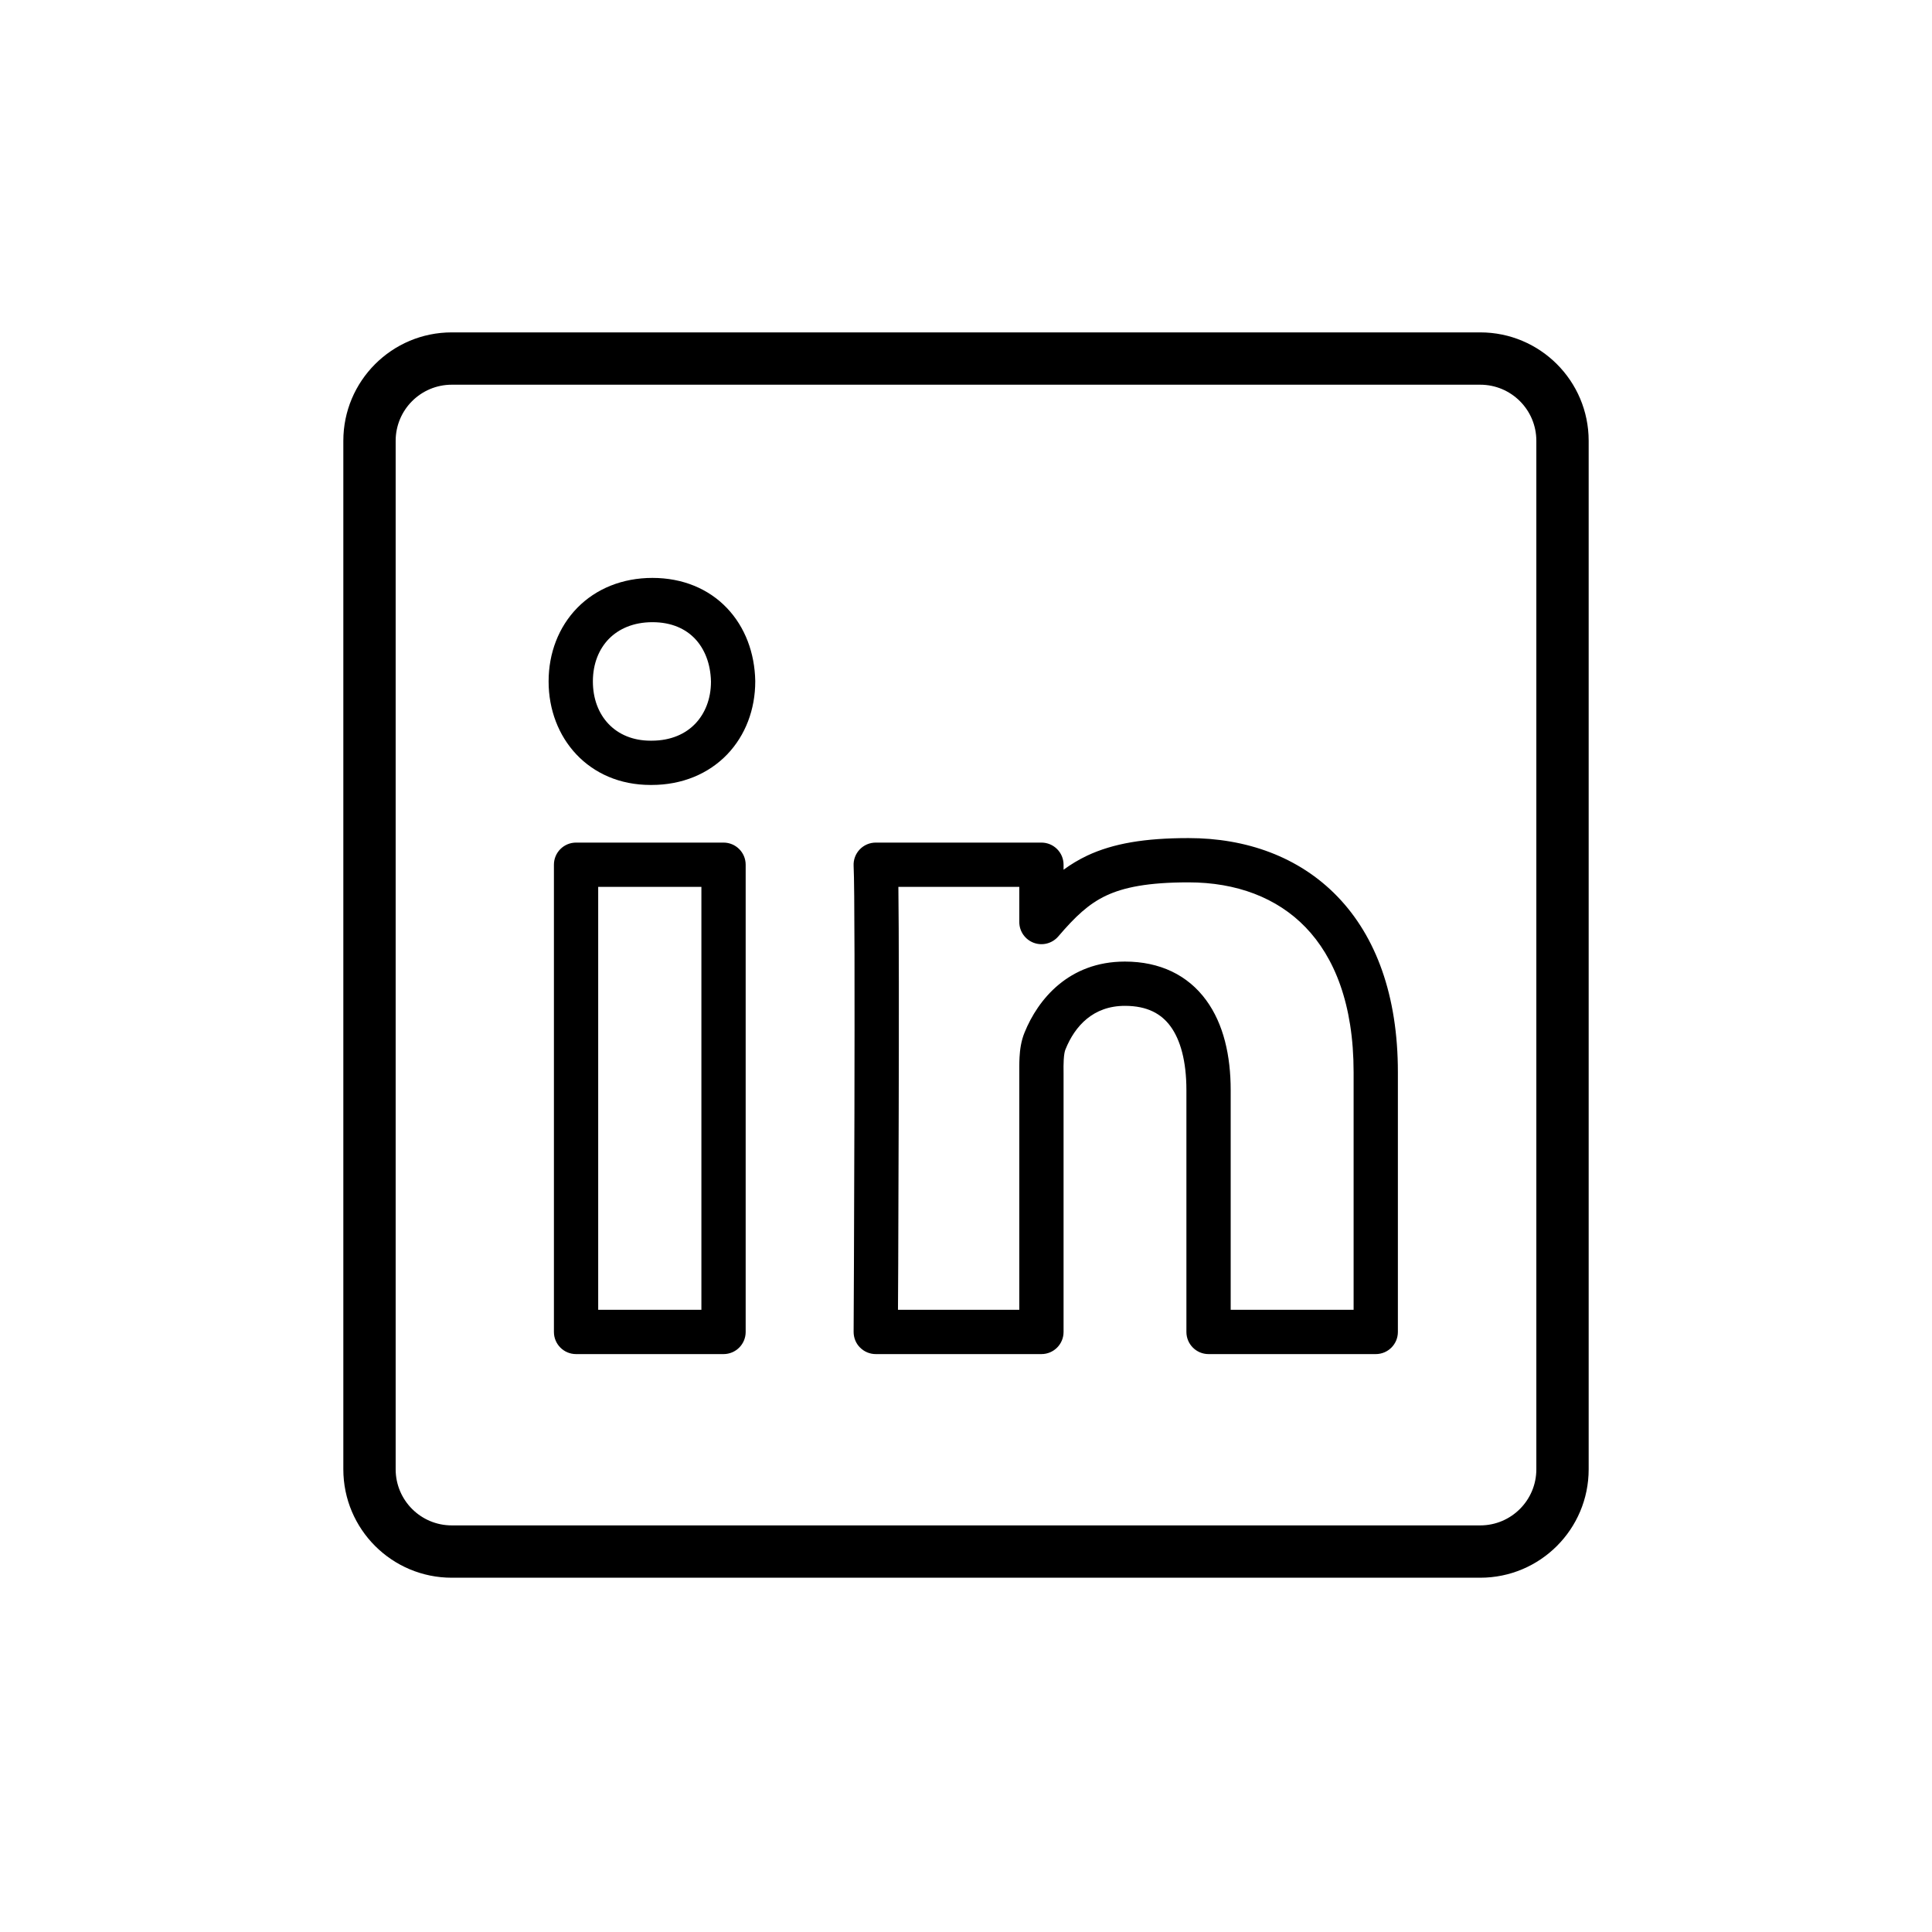 <svg width="24" height="24" viewBox="0 0 24 24" fill="none" xmlns="http://www.w3.org/2000/svg">
<path fill-rule="evenodd" clip-rule="evenodd" d="M4.915 5.476C4.915 5.091 5.227 4.779 5.612 4.779H18.388C18.773 4.779 19.085 5.091 19.085 5.476V18.252C19.085 18.637 18.773 18.949 18.388 18.949H5.612C5.227 18.949 4.915 18.637 4.915 18.252V5.476ZM5.612 4.129C4.868 4.129 4.265 4.732 4.265 5.476V18.252C4.265 18.996 4.868 19.599 5.612 19.599H18.388C19.132 19.599 19.735 18.996 19.735 18.252V5.476C19.735 4.732 19.132 4.129 18.388 4.129H5.612ZM7.564 7.936C7.442 8.061 7.365 8.242 7.365 8.465C7.365 8.892 7.645 9.201 8.081 9.201H8.094C8.337 9.201 8.517 9.115 8.636 8.991C8.757 8.865 8.832 8.684 8.832 8.467C8.827 8.239 8.75 8.057 8.632 7.933C8.516 7.812 8.343 7.729 8.105 7.729C7.866 7.729 7.685 7.813 7.564 7.936ZM7.171 7.551C7.404 7.313 7.731 7.179 8.105 7.179C8.48 7.179 8.802 7.314 9.03 7.553C9.257 7.791 9.375 8.112 9.382 8.458L9.382 8.464H9.382C9.382 8.81 9.262 9.133 9.033 9.372C8.802 9.612 8.475 9.751 8.094 9.751H8.081C7.314 9.751 6.815 9.169 6.815 8.465C6.815 8.113 6.939 7.789 7.171 7.551ZM13.146 11.633C13.359 11.384 13.523 11.229 13.74 11.126C13.959 11.023 14.26 10.961 14.765 10.961C15.357 10.961 15.862 11.15 16.218 11.519C16.575 11.889 16.815 12.472 16.815 13.319V16.271H15.288V13.542C15.288 13.117 15.201 12.721 14.983 12.424C14.755 12.113 14.409 11.945 13.974 11.945C13.276 11.945 12.894 12.416 12.728 12.825C12.684 12.931 12.67 13.042 12.665 13.134C12.661 13.205 12.662 13.282 12.662 13.349V13.349V13.349V13.349L12.662 13.405V16.271H11.155L11.158 15.709C11.16 15.202 11.162 14.522 11.164 13.826C11.167 12.722 11.167 11.566 11.16 11.017H12.662V11.454C12.662 11.569 12.734 11.672 12.842 11.712C12.95 11.752 13.071 11.72 13.146 11.633ZM10.684 16.74C10.632 16.689 10.604 16.618 10.604 16.545L10.608 15.706C10.61 15.2 10.612 14.52 10.614 13.825C10.617 12.427 10.617 10.989 10.604 10.757C10.6 10.681 10.627 10.608 10.679 10.553C10.731 10.498 10.803 10.467 10.879 10.467H12.937C13.089 10.467 13.212 10.59 13.212 10.742V10.804C13.302 10.738 13.398 10.68 13.505 10.629C13.829 10.477 14.222 10.411 14.765 10.411C15.476 10.411 16.134 10.64 16.614 11.137C17.094 11.634 17.365 12.368 17.365 13.319V16.546C17.365 16.698 17.242 16.821 17.09 16.821H15.013C14.861 16.821 14.738 16.698 14.738 16.546V13.542C14.738 13.181 14.663 12.916 14.54 12.749C14.427 12.595 14.254 12.495 13.974 12.495C13.579 12.495 13.353 12.746 13.237 13.033L13.235 13.038C13.227 13.057 13.218 13.095 13.214 13.165C13.211 13.217 13.211 13.27 13.212 13.332V13.332V13.332V13.332L13.212 13.405V16.546C13.212 16.698 13.089 16.821 12.937 16.821H10.879C10.806 16.821 10.736 16.792 10.684 16.74ZM7.156 10.467C7.004 10.467 6.881 10.59 6.881 10.742V16.546C6.881 16.698 7.004 16.821 7.156 16.821H8.988C9.14 16.821 9.263 16.698 9.263 16.546V10.742C9.263 10.59 9.14 10.467 8.988 10.467H7.156ZM7.431 16.271V11.017H8.713V16.271H7.431Z" fill="black"/>
</svg>
